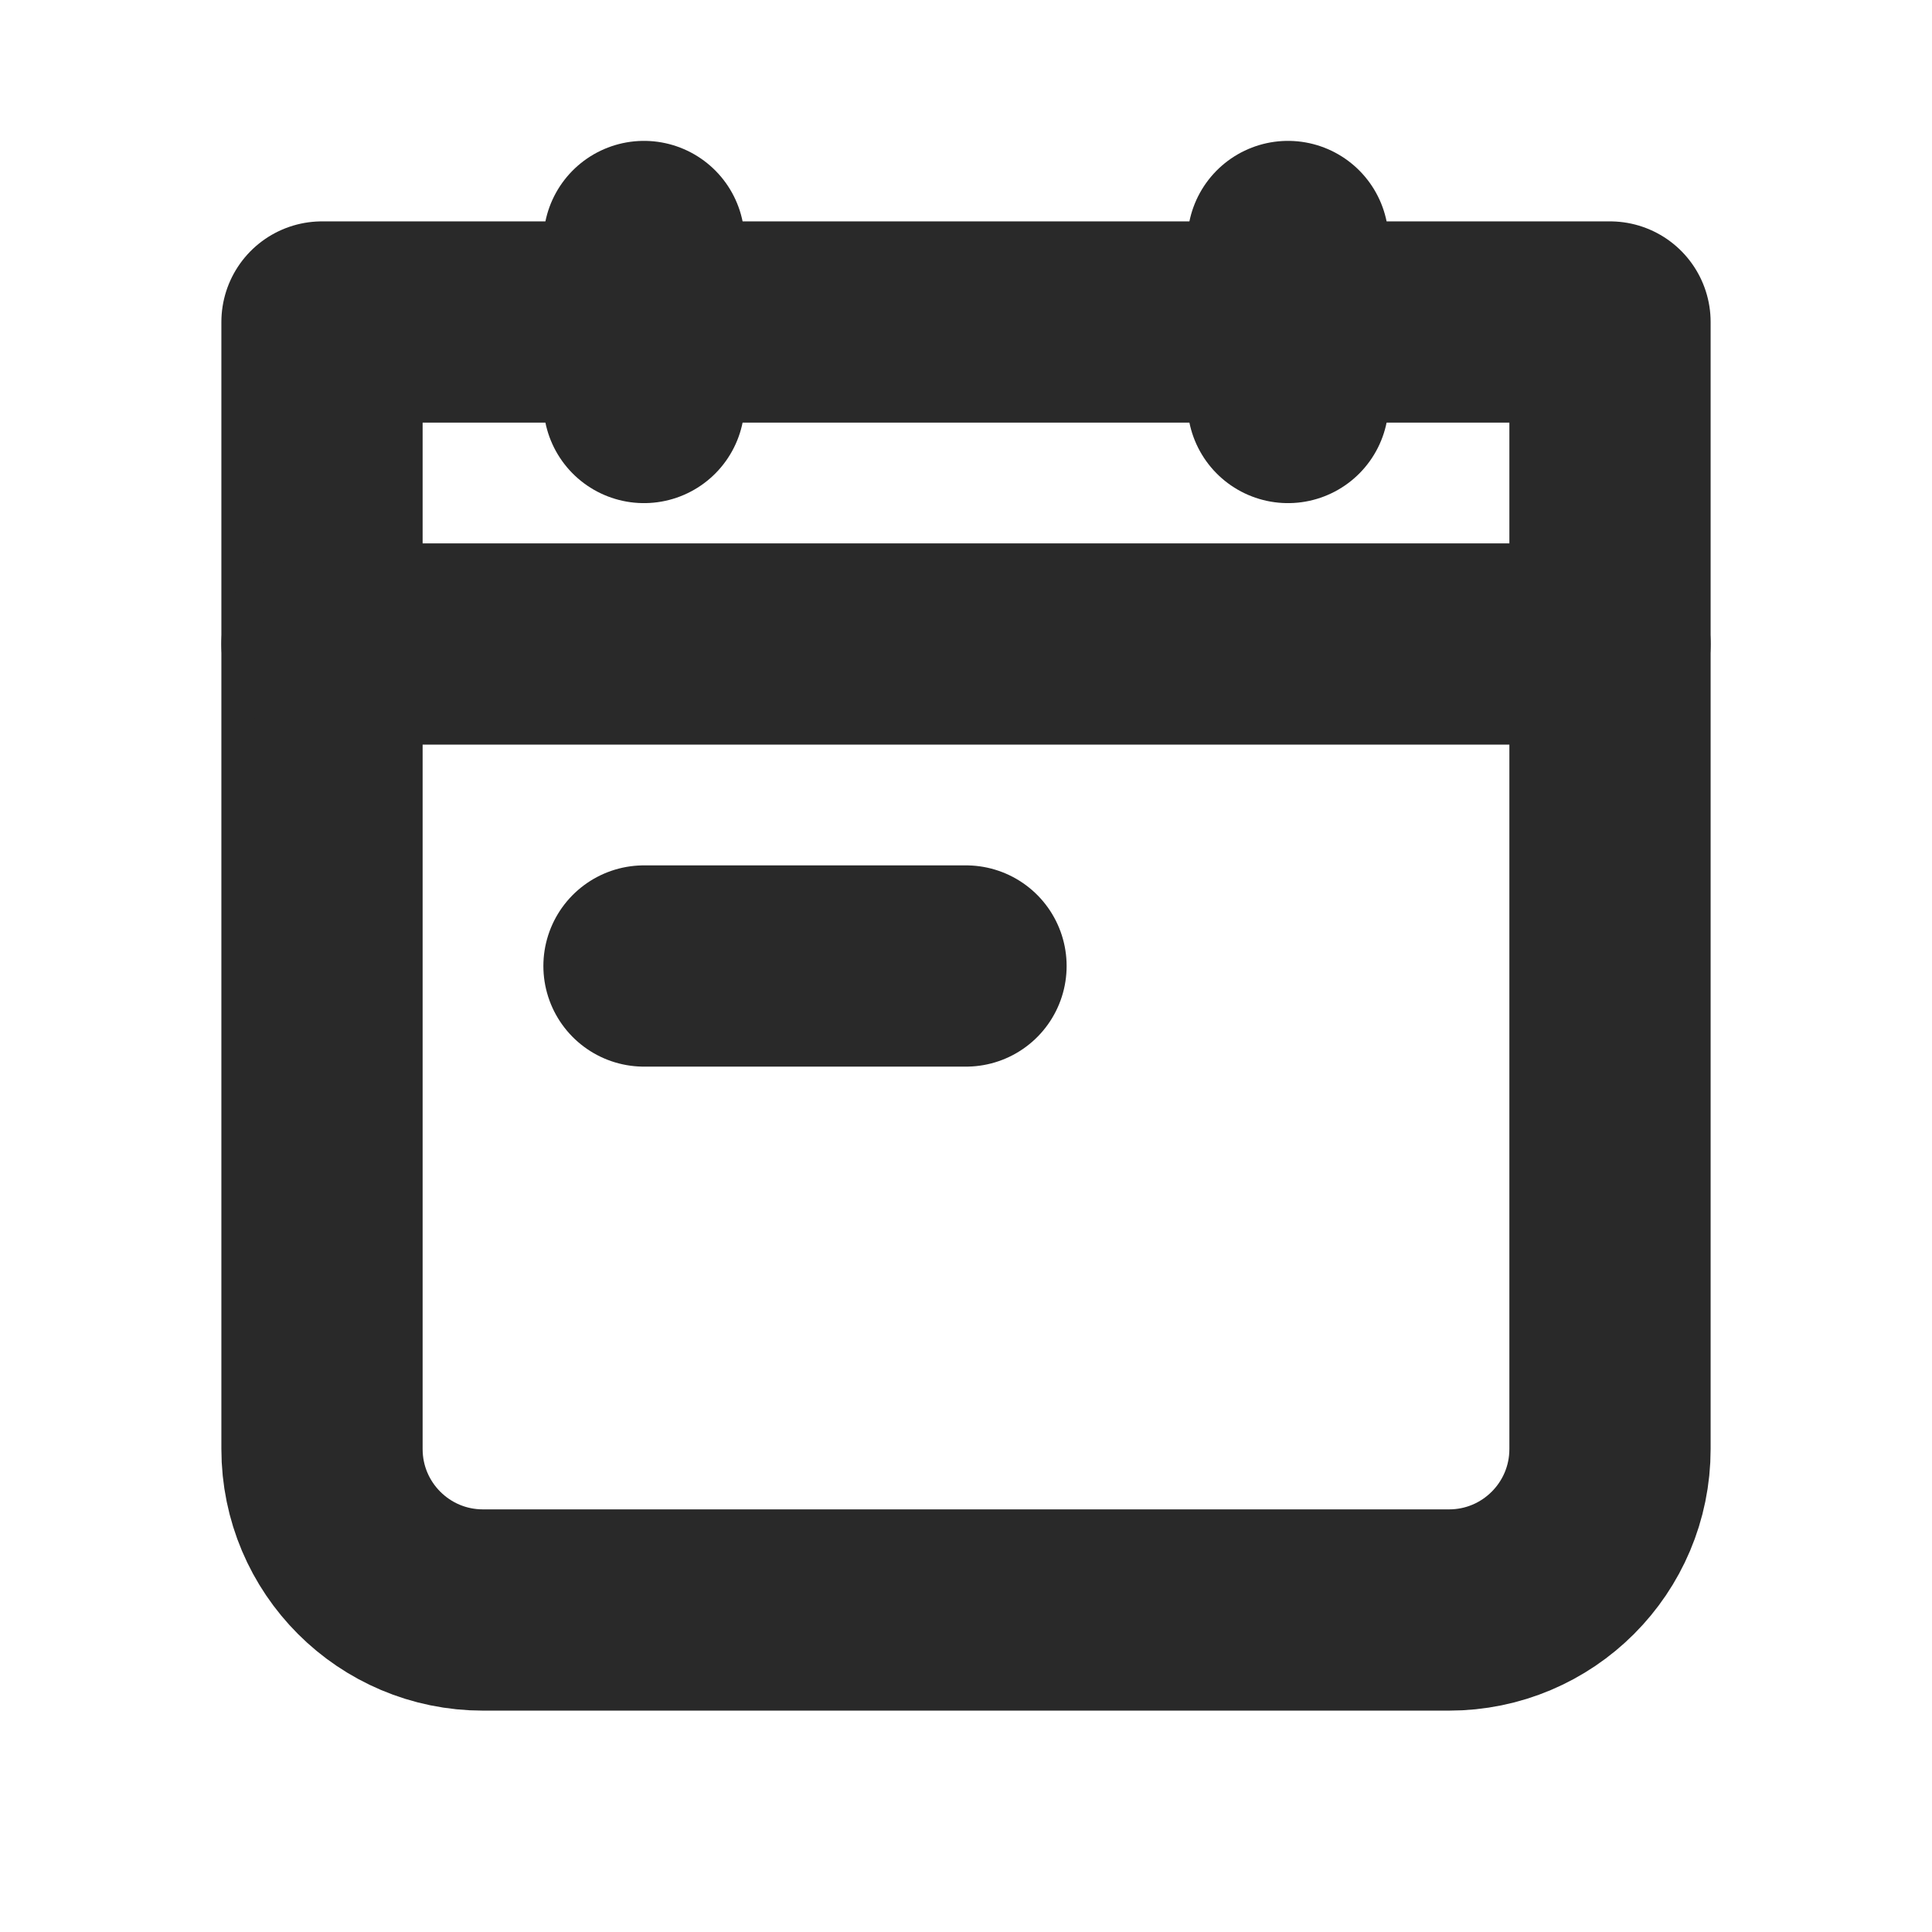<?xml version="1.0" encoding="utf-8"?>
<svg width="800px" height="800px" viewBox="0 0 24 24" fill="none" xmlns="http://www.w3.org/2000/svg">
<g clip-path="url(#clip0_429_11013)">
<path d="M4 4H20V18C20 19.105 19.105 20 18 20H6C4.895 20 4 19.105 4 18V4Z" stroke="#292929" stroke-width="2.5" stroke-linecap="round" stroke-linejoin="round"/>
<path d="M4 8H20" stroke="#292929" stroke-width="2.5" stroke-linecap="round" stroke-linejoin="round"/>
<path d="M8 12H12" stroke="#292929" stroke-width="2.5" stroke-linecap="round" stroke-linejoin="round"/>
<path d="M16 3V5" stroke="#292929" stroke-width="2.5" stroke-linecap="round" stroke-linejoin="round"/>
<path d="M8 3V5" stroke="#292929" stroke-width="2.5" stroke-linecap="round" stroke-linejoin="round"/>
</g>
<defs>
<clipPath id="clip0_429_11013">
<rect width="24" height="24" fill="white"/>
</clipPath>
</defs>
</svg>